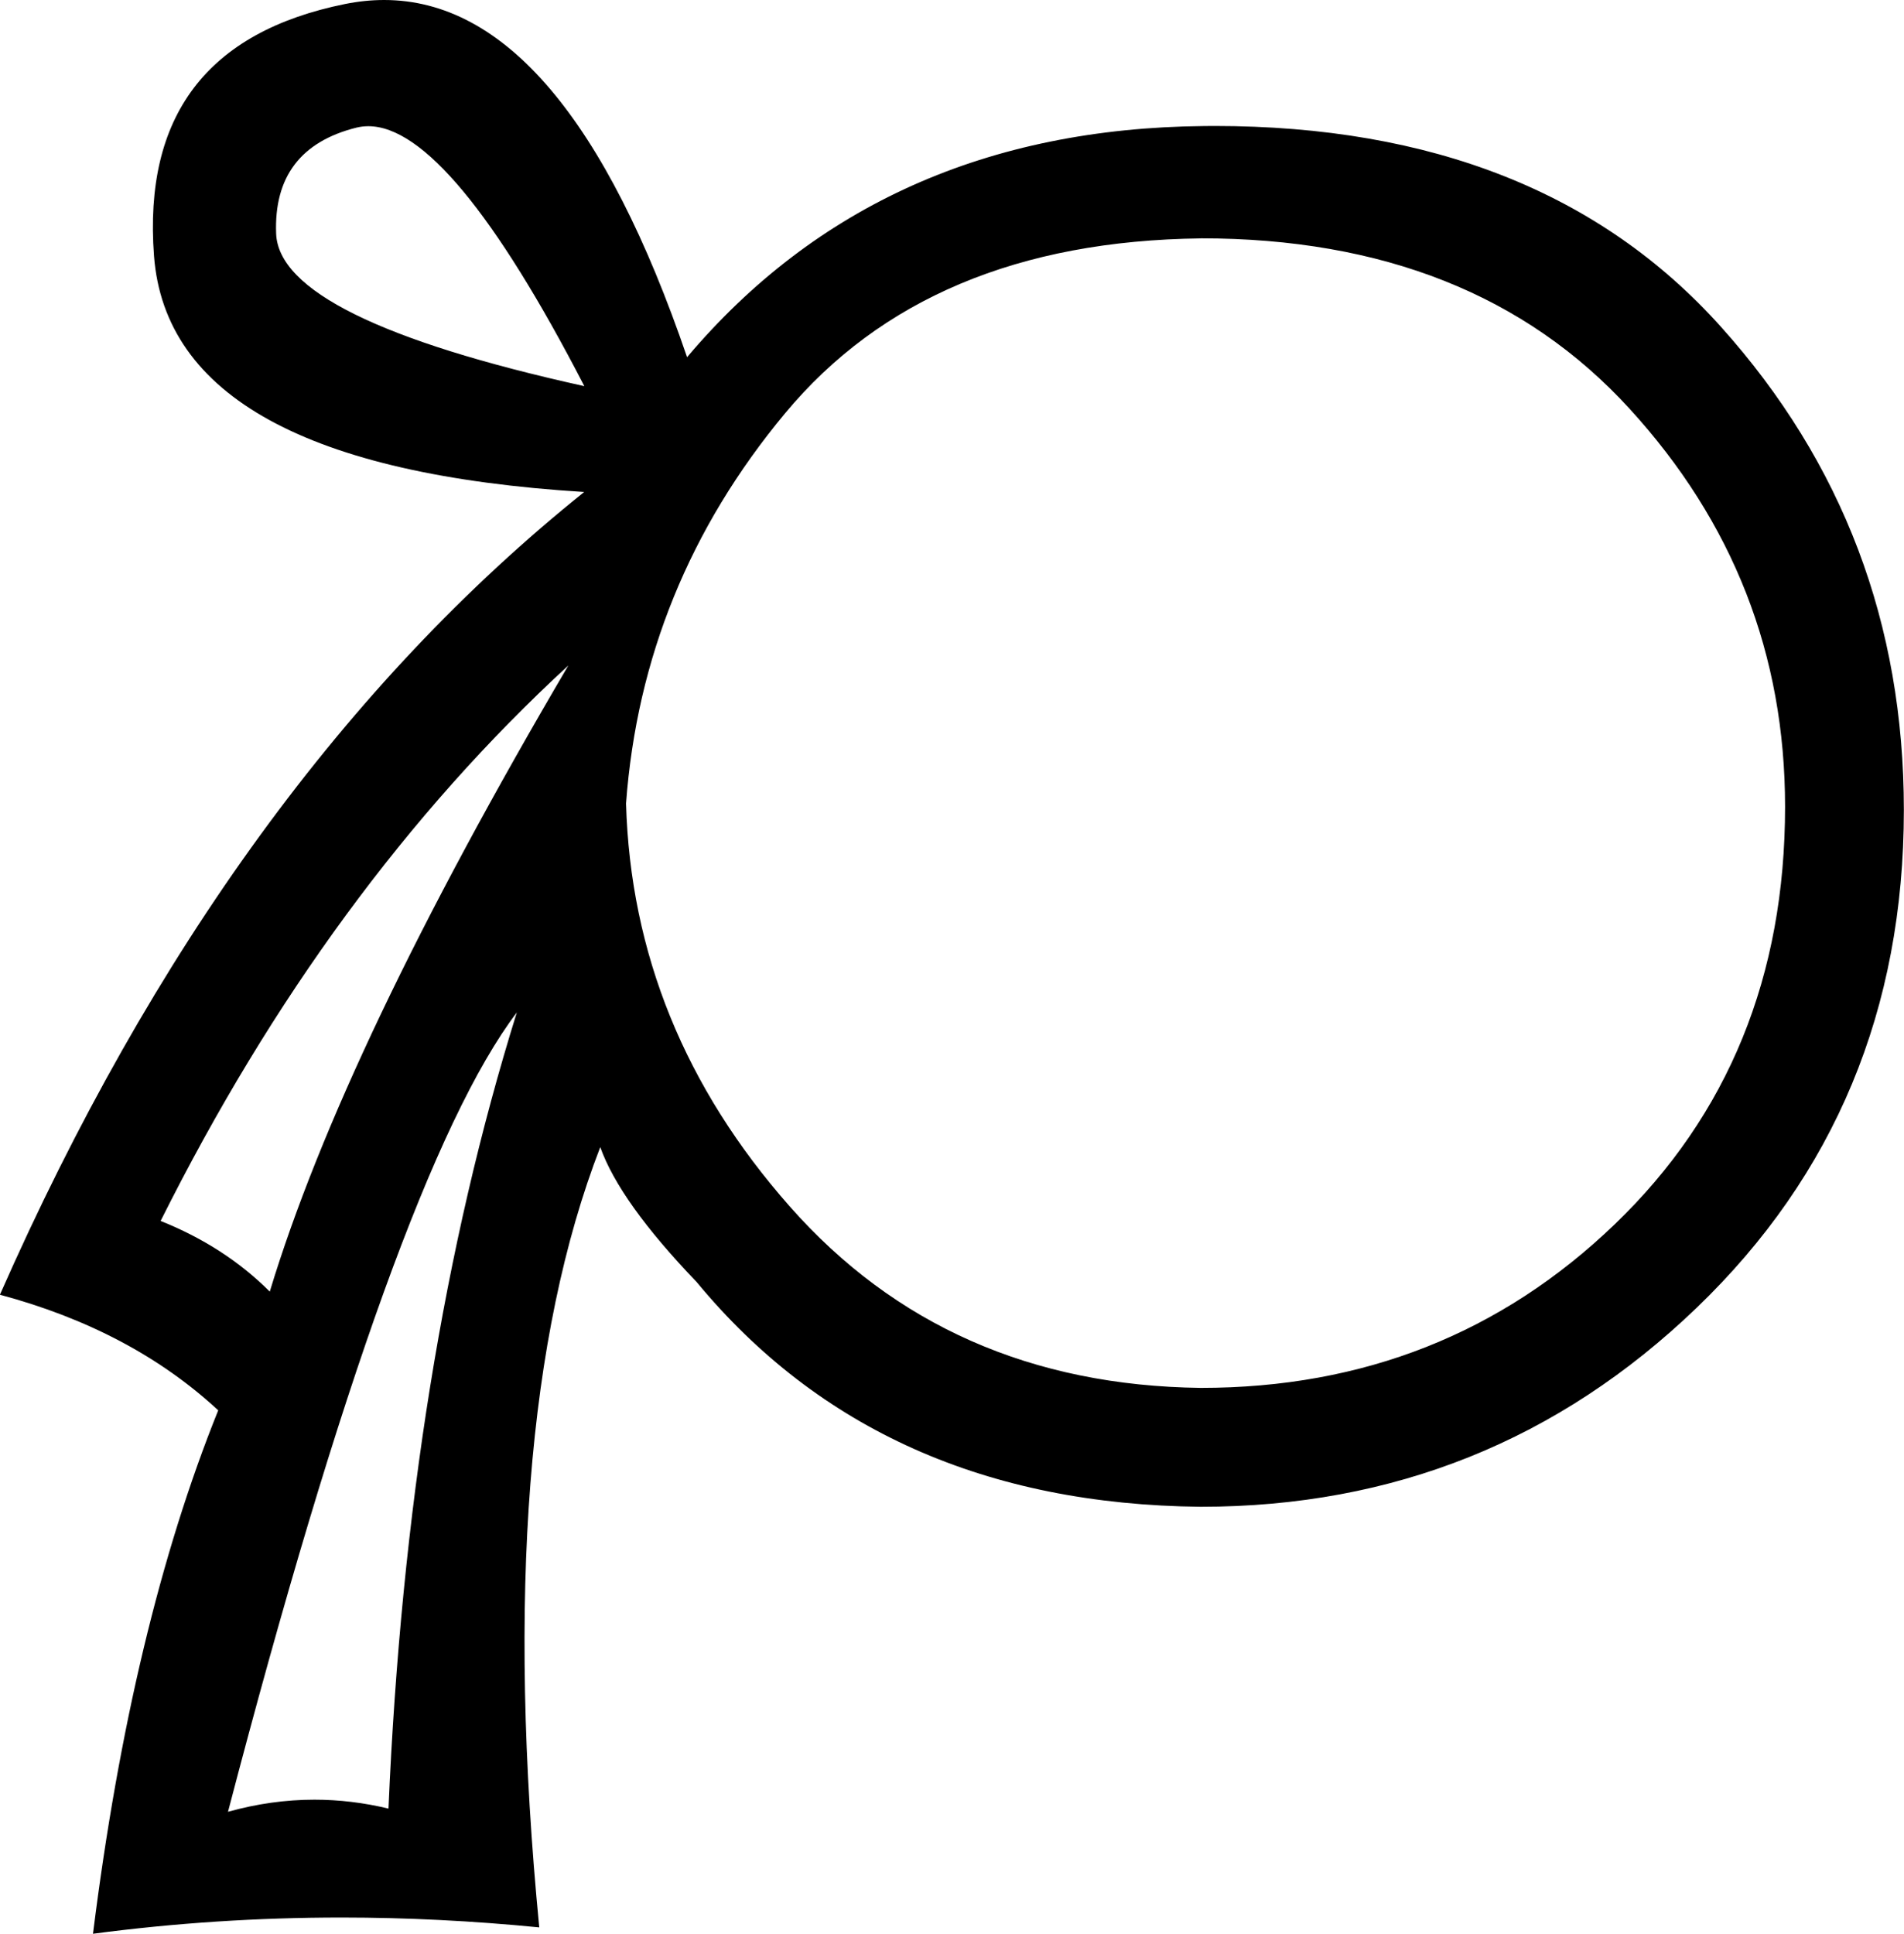 <?xml version="1.0" encoding="UTF-8"?>
<svg id="a" data-name="Ebene 1" xmlns="http://www.w3.org/2000/svg" width="8.442mm" height="8.573mm" viewBox="0 0 23.93 24.303">
  <path d="M4.629,1.586c-.051,0-.101,.006-.15,.018-.699,.175-1.036,.619-1.009,1.332,.027,.713,1.318,1.352,3.874,1.917-1.126-2.178-2.032-3.267-2.716-3.267Zm2.514,6.777c-2.018,1.856-3.726,4.183-5.125,6.981,.538,.215,.995,.511,1.372,.888,.619-2.045,1.87-4.668,3.753-7.869ZM15.092,2.996c-2.287,.027-4.029,.76-5.226,2.199-1.197,1.439-1.863,3.074-1.998,4.903,.054,1.883,.74,3.571,2.058,5.064,1.318,1.493,3.04,2.253,5.165,2.28,2.045,0,3.78-.686,5.206-2.058,1.426-1.372,2.139-3.121,2.139-5.246,0-1.91-.652-3.578-1.957-5.004-1.305-1.426-3.101-2.139-5.387-2.139ZM6.497,12.721c-1.022,1.345-2.233,4.694-3.632,10.048,.362-.101,.724-.152,1.086-.152,.31,0,.621,.037,.931,.112,.161-3.739,.699-7.075,1.614-10.008ZM4.827,0c1.517,0,2.786,1.496,3.808,4.489,1.614-1.91,3.78-2.879,6.497-2.905,.043-0,.087-.001,.13-.001,2.735,0,4.858,.841,6.367,2.523,1.533,1.708,2.3,3.733,2.3,6.073,0,2.502-.868,4.587-2.603,6.255-1.735,1.668-3.813,2.502-6.235,2.502-2.69-.027-4.802-.968-6.336-2.825-.646-.673-1.049-1.238-1.211-1.695-.915,2.367-1.17,5.636-.767,9.806-.836-.082-1.664-.124-2.484-.124-1.055,0-2.096,.068-3.125,.204,.323-2.583,.847-4.775,1.574-6.578-.726-.673-1.641-1.157-2.744-1.453,1.91-4.331,4.358-7.694,7.344-10.088-3.47-.215-5.273-1.204-5.407-2.966C1.802,1.456,2.603,.4,4.338,.05,4.504,.017,4.667,0,4.827,0Z"/>
</svg>